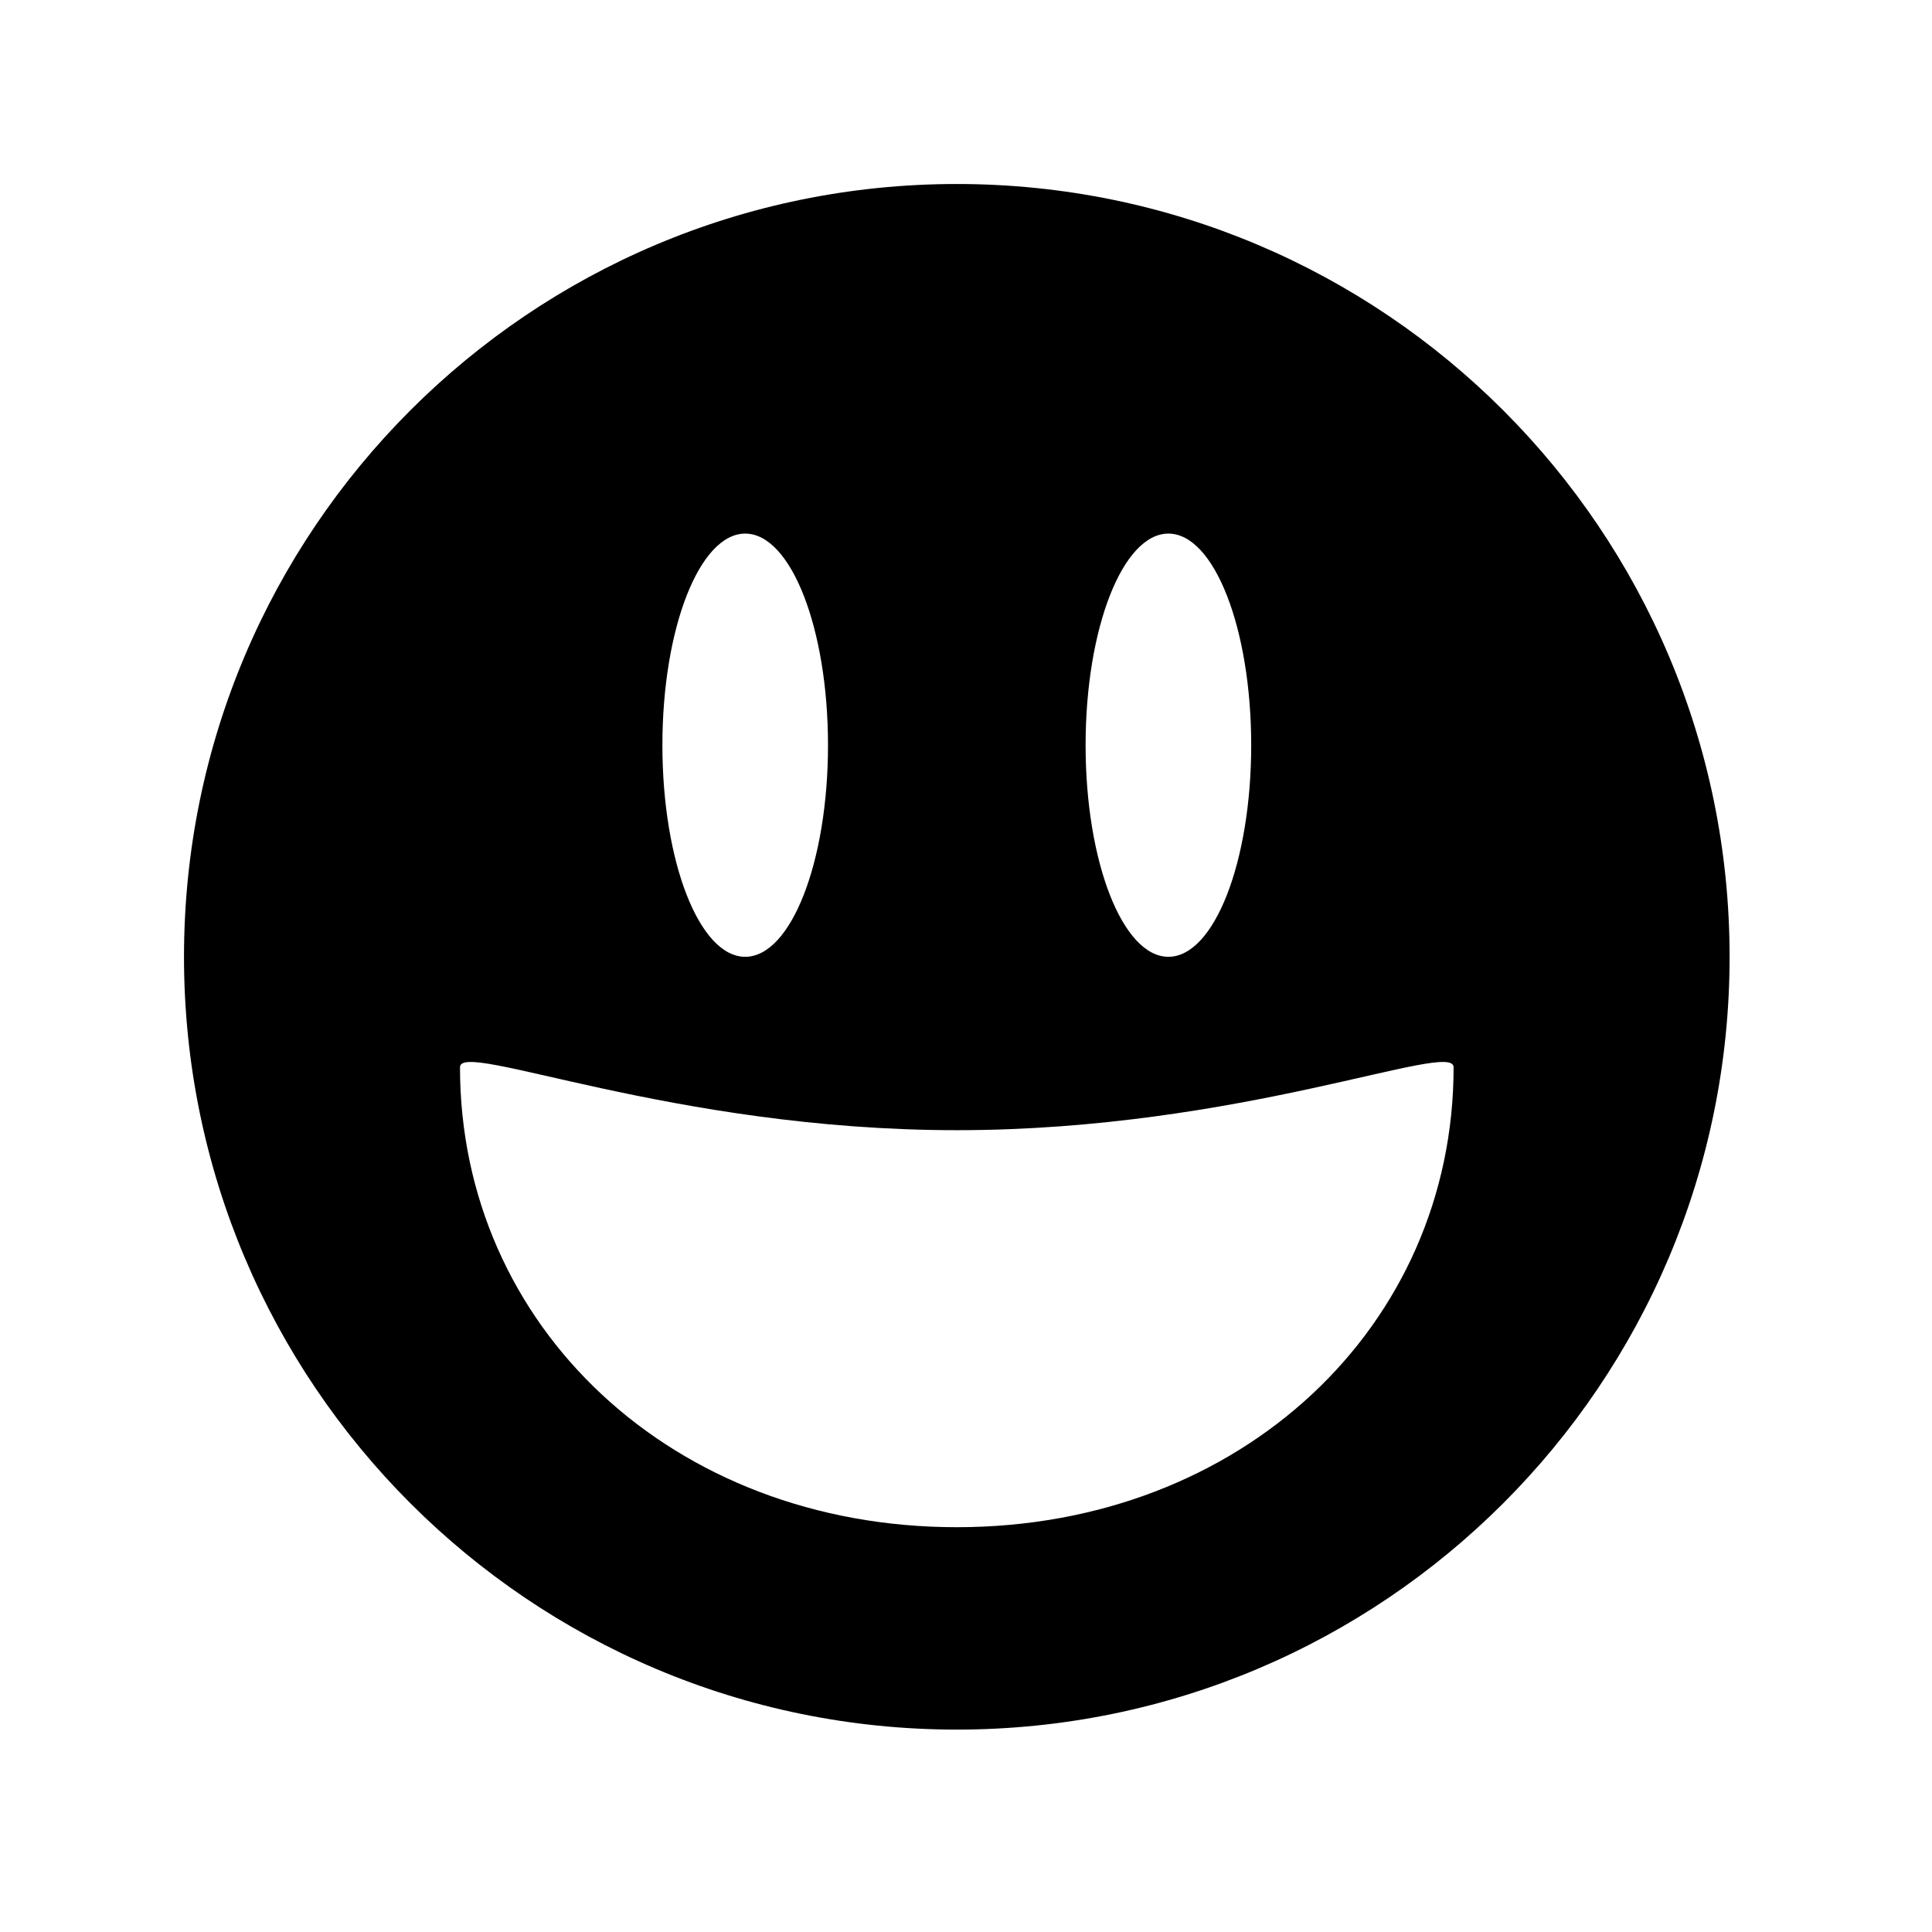 <?xml version="1.0" ?><svg height="105px" version="1.1" viewBox="0 0 105 105" width="105px" xmlns="http://www.w3.org/2000/svg" xmlns:sketch="http://www.bohemiancoding.com/sketch/ns" xmlns:xlink="http://www.w3.org/1999/xlink"><title/><defs/><g fill="none" fill-rule="evenodd" id="Imoticon" stroke="none" stroke-width="1"><path d="M52,94 C75.196,94 94,75.196 94,52 C94,28.804 75.196,10 52,10 C28.804,10 10,28.804 10,52 C10,75.196 28.804,94 52,94 Z M52,83 C67.464,83 79,72.083 79,58 C79,56.5 67.464,61.423 52,61.423 C36.536,61.423 25,56.5 25,58 C25,72.083 36.536,83 52,83 Z M40.5,52 C42.985,52 45,46.851 45,40.5 C45,34.149 42.985,29 40.5,29 C38.015,29 36,34.149 36,40.5 C36,46.851 38.015,52 40.5,52 Z M63.5,52 C65.985,52 68,46.851 68,40.5 C68,34.149 65.985,29 63.5,29 C61.015,29 59,34.149 59,40.5 C59,46.851 61.015,52 63.5,52 Z M63.5,52" fill="#000000" id="imoticon_2"/></g></svg>